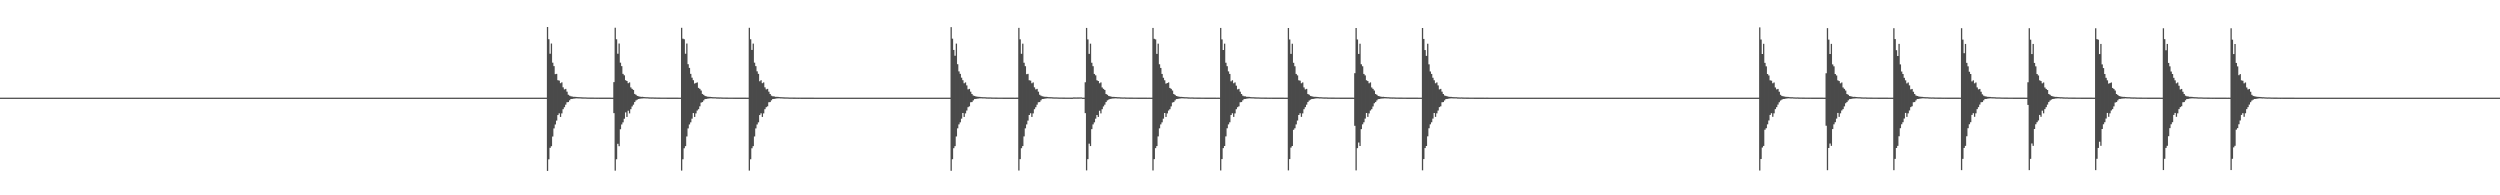 <?xml version="1.0" encoding="UTF-8"?>
<svg xmlns="http://www.w3.org/2000/svg" width="1920" height="150">
  <path d="M0 74.990h1v1.000H0zM1 74.986h1v1.000H1zM2 74.988h1v1.000H2zM3 74.985h1v1.000H3zM4 74.989h1v1.000H4zM5 74.989h1v1.000H5zM6 74.987h1v1.000H6zM7 74.987h1v1.000H7zM8 74.988h1v1.000H8zM9 74.989h1v1.000H9zM10 74.989h1v1.000H10zM11 74.989h1v1.000H11zM12 74.988h1v1.000H12zM13 74.988h1v1.000H13zM14 74.990h1v1.000H14zM15 74.990h1v1.000H15zM16 74.989h1v1.000H16zM17 74.990h1v1.000H17zM18 74.990h1v1.000H18zM19 74.992h1v1.000H19zM20 74.990h1v1.000H20zM21 74.989h1v1.000H21zM22 74.988h1v1.000H22zM23 74.989h1v1.000H23zM24 74.992h1v1.000H24zM25 74.990h1v1.000H25zM26 74.991h1v1.000H26zM27 74.992h1v1.000H27zM28 74.991h1v1.000H28zM29 74.990h1v1.000H29zM30 74.991h1v1.000H30zM31 74.991h1v1.000H31zM32 74.989h1v1.000H32zM33 74.991h1v1.000H33zM34 74.988h1v1.000H34zM35 74.991h1v1.000H35zM36 74.991h1v1.000H36zM37 74.991h1v1.000H37zM38 74.992h1v1.000H38zM39 74.991h1v1.000H39zM40 74.991h1v1.000H40zM41 74.991h1v1.000H41zM42 74.991h1v1.000H42zM43 74.990h1v1.000H43zM44 74.991h1v1.000H44zM45 74.992h1v1.000H45zM46 74.992h1v1.000H46zM47 74.992h1v1.000H47zM48 74.991h1v1.000H48zM49 74.992h1v1.000H49zM50 74.991h1v1.000H50zM51 74.992h1v1.000H51zM52 74.992h1v1.000H52zM53 74.992h1v1.000H53zM54 74.991h1v1.000H54zM55 74.993h1v1.000H55zM56 74.991h1v1.000H56zM57 74.993h1v1.000H57zM58 74.992h1v1.000H58zM59 74.992h1v1.000H59zM60 74.991h1v1.000H60zM61 74.992h1v1.000H61zM62 74.992h1v1.000H62zM63 74.992h1v1.000H63zM64 74.993h1v1.000H64zM65 74.992h1v1.000H65zM66 74.991h1v1.000H66zM67 74.992h1v1.000H67zM68 74.993h1v1.000H68zM69 74.990h1v1.000H69zM70 74.992h1v1.000H70zM71 74.988h1v1.000H71zM72 74.991h1v1.000H72zM73 74.992h1v1.000H73zM74 74.992h1v1.000H74zM75 74.992h1v1.000H75zM76 74.992h1v1.000H76zM77 74.992h1v1.000H77zM78 74.992h1v1.000H78zM79 74.992h1v1.000H79zM80 74.992h1v1.000H80zM81 74.992h1v1.000H81zM82 74.992h1v1.000H82zM83 74.991h1v1.000H83zM84 74.993h1v1.000H84zM85 74.989h1v1.000H85zM86 74.993h1v1.000H86zM87 74.992h1v1.000H87zM88 74.992h1v1.000H88zM89 74.992h1v1.000H89zM90 74.993h1v1.000H90zM91 74.992h1v1.000H91zM92 74.992h1v1.000H92zM93 74.992h1v1.000H93zM94 74.992h1v1.000H94zM95 74.993h1v1.000H95zM96 74.992h1v1.000H96zM97 74.991h1v1.000H97zM98 74.992h1v1.000H98zM99 74.991h1v1.000H99zM100 74.992h1v1.000H100zM101 74.992h1v1.000H101zM102 74.991h1v1.000H102zM103 74.992h1v1.000H103zM104 74.992h1v1.000H104zM105 74.990h1v1.000H105zM106 74.993h1v1.000H106zM107 74.992h1v1.000H107zM108 74.992h1v1.000H108zM109 74.992h1v1.000H109zM110 74.993h1v1.000H110zM111 74.992h1v1.000H111zM112 74.990h1v1.000H112zM113 74.992h1v1.000H113zM114 74.993h1v1.000H114zM115 74.991h1v1.000H115zM116 74.992h1v1.000H116zM117 74.991h1v1.000H117zM118 74.993h1v1.000H118zM119 74.991h1v1.000H119zM120 74.993h1v1.000H120zM121 74.992h1v1.000H121zM122 74.992h1v1.000H122zM123 74.992h1v1.000H123zM124 74.992h1v1.000H124zM125 74.992h1v1.000H125zM126 74.993h1v1.000H126zM127 74.992h1v1.000H127zM128 74.992h1v1.000H128zM129 74.990h1v1.000H129zM130 74.991h1v1.000H130zM131 74.991h1v1.000H131zM132 74.992h1v1.000H132zM133 74.992h1v1.000H133zM134 74.991h1v1.000H134zM135 74.992h1v1.000H135zM136 74.991h1v1.000H136zM137 74.992h1v1.000H137zM138 74.992h1v1.000H138zM139 74.991h1v1.000H139zM140 74.992h1v1.000H140zM141 74.993h1v1.000H141zM142 74.993h1v1.000H142zM143 74.993h1v1.000H143zM144 74.992h1v1.000H144zM145 74.992h1v1.000H145zM146 74.992h1v1.000H146zM147 74.992h1v1.000H147zM148 74.991h1v1.000H148zM149 74.992h1v1.000H149zM150 74.990h1v1.000H150zM151 74.991h1v1.000H151zM152 74.990h1v1.000H152zM153 74.992h1v1.000H153zM154 74.992h1v1.000H154zM155 74.991h1v1.000H155zM156 74.991h1v1.000H156zM157 74.991h1v1.000H157zM158 74.992h1v1.000H158zM159 74.992h1v1.000H159zM160 74.993h1v1.000H160zM161 74.991h1v1.000H161zM162 74.990h1v1.000H162zM163 74.991h1v1.000H163zM164 74.992h1v1.000H164zM165 74.992h1v1.000H165zM166 74.992h1v1.000H166zM167 74.992h1v1.000H167zM168 74.991h1v1.000H168zM169 74.993h1v1.000H169zM170 74.992h1v1.000H170zM171 74.993h1v1.000H171zM172 74.992h1v1.000H172zM173 74.992h1v1.000H173zM174 74.991h1v1.000H174zM175 74.992h1v1.000H175zM176 74.993h1v1.000H176zM177 74.992h1v1.000H177zM178 74.992h1v1.000H178zM179 74.992h1v1.000H179zM180 74.992h1v1.000H180zM181 74.992h1v1.000H181zM182 74.990h1v1.000H182zM183 74.992h1v1.000H183zM184 74.991h1v1.000H184zM185 74.990h1v1.000H185zM186 74.991h1v1.000H186zM187 74.992h1v1.000H187zM188 74.991h1v1.000H188zM189 74.992h1v1.000H189zM190 74.993h1v1.000H190zM191 74.992h1v1.000H191zM192 74.991h1v1.000H192zM193 74.993h1v1.000H193zM194 74.991h1v1.000H194zM195 74.993h1v1.000H195zM196 74.991h1v1.000H196zM197 74.992h1v1.000H197zM198 74.991h1v1.000H198zM199 74.991h1v1.000H199zM200 74.991h1v1.000H200zM201 74.991h1v1.000H201zM202 74.990h1v1.000H202zM203 74.992h1v1.000H203zM204 74.992h1v1.000H204zM205 74.992h1v1.000H205zM206 74.992h1v1.000H206zM207 74.992h1v1.000H207zM208 74.991h1v1.000H208zM209 74.992h1v1.000H209zM210 74.992h1v1.000H210zM211 74.993h1v1.000H211zM212 74.991h1v1.000H212zM213 74.992h1v1.000H213zM214 74.992h1v1.000H214zM215 74.992h1v1.000H215zM216 74.993h1v1.000H216zM217 74.992h1v1.000H217zM218 74.991h1v1.000H218zM219 74.992h1v1.000H219zM220 74.992h1v1.000H220zM221 74.992h1v1.000H221zM222 74.991h1v1.000H222zM223 74.992h1v1.000H223zM224 74.992h1v1.000H224zM225 74.992h1v1.000H225zM226 74.991h1v1.000H226zM227 74.989h1v1.000H227zM228 74.992h1v1.000H228zM229 74.991h1v1.000H229zM230 74.991h1v1.000H230zM231 74.992h1v1.000H231zM232 74.993h1v1.000H232zM233 74.993h1v1.000H233zM234 74.992h1v1.000H234zM235 74.992h1v1.000H235zM236 74.993h1v1.000H236zM237 74.991h1v1.000H237zM238 74.992h1v1.000H238zM239 74.991h1v1.000H239zM240 74.993h1v1.000H240zM241 74.990h1v1.000H241zM242 74.991h1v1.000H242zM243 74.992h1v1.000H243zM244 74.993h1v1.000H244zM245 74.992h1v1.000H245zM246 74.992h1v1.000H246zM247 74.993h1v1.000H247zM248 74.992h1v1.000H248zM249 74.992h1v1.000H249zM250 74.991h1v1.000H250zM251 74.993h1v1.000H251zM252 74.991h1v1.000H252zM253 74.991h1v1.000H253zM254 74.993h1v1.000H254zM255 74.990h1v1.000H255zM256 74.992h1v1.000H256zM257 74.992h1v1.000H257zM258 74.993h1v1.000H258zM259 74.992h1v1.000H259zM260 74.993h1v1.000H260zM261 74.993h1v1.000H261zM262 74.991h1v1.000H262zM263 74.992h1v1.000H263zM264 74.991h1v1.000H264zM265 74.992h1v1.000H265zM266 74.992h1v1.000H266zM267 74.991h1v1.000H267zM268 74.992h1v1.000H268zM269 74.991h1v1.000H269zM270 74.992h1v1.000H270zM271 74.991h1v1.000H271zM272 74.991h1v1.000H272zM273 74.992h1v1.000H273zM274 74.993h1v1.000H274zM275 74.990h1v1.000H275zM276 74.992h1v1.000H276zM277 74.991h1v1.000H277zM278 74.993h1v1.000H278zM279 74.991h1v1.000H279zM280 74.992h1v1.000H280zM281 74.991h1v1.000H281zM282 74.992h1v1.000H282zM283 74.991h1v1.000H283zM284 74.992h1v1.000H284zM285 74.992h1v1.000H285zM286 74.992h1v1.000H286zM287 74.992h1v1.000H287zM288 74.993h1v1.000H288zM289 74.992h1v1.000H289zM290 74.992h1v1.000H290zM291 74.992h1v1.000H291zM292 74.990h1v1.000H292zM293 74.991h1v1.000H293zM294 74.991h1v1.000H294zM295 74.991h1v1.000H295zM296 74.992h1v1.000H296zM297 74.992h1v1.000H297zM298 74.991h1v1.000H298zM299 74.992h1v1.000H299zM300 74.993h1v1.000H300zM301 74.992h1v1.000H301zM302 74.990h1v1.000H302zM303 74.991h1v1.000H303zM304 74.992h1v1.000H304zM305 74.992h1v1.000H305zM306 74.993h1v1.000H306zM307 74.992h1v1.000H307zM308 74.993h1v1.000H308zM309 74.991h1v1.000H309zM310 74.992h1v1.000H310zM311 74.992h1v1.000H311zM312 74.992h1v1.000H312zM313 74.992h1v1.000H313zM314 74.993h1v1.000H314zM315 74.992h1v1.000H315zM316 74.991h1v1.000H316zM317 74.992h1v1.000H317zM318 74.990h1v1.000H318zM319 74.992h1v1.000H319zM320 74.992h1v1.000H320zM321 74.992h1v1.000H321zM322 74.992h1v1.000H322zM323 74.992h1v1.000H323zM324 74.992h1v1.000H324zM325 74.993h1v1.000H325zM326 74.993h1v1.000H326zM327 74.993h1v1.000H327zM328 74.990h1v1.000H328zM329 74.992h1v1.000H329zM330 74.992h1v1.000H330zM331 74.992h1v1.000H331zM332 74.992h1v1.000H332zM333 74.991h1v1.000H333zM334 74.991h1v1.000H334zM335 74.993h1v1.000H335zM336 74.991h1v1.000H336zM337 74.992h1v1.000H337zM338 74.991h1v1.000H338zM339 74.989h1v1.000H339zM340 74.992h1v1.000H340zM341 74.991h1v1.000H341zM342 74.992h1v1.000H342zM343 74.993h1v1.000H343zM344 74.992h1v1.000H344zM345 74.992h1v1.000H345zM346 74.992h1v1.000H346zM347 74.992h1v1.000H347zM348 74.992h1v1.000H348zM349 74.992h1v1.000H349zM350 74.992h1v1.000H350zM351 74.993h1v1.000H351zM352 74.992h1v1.000H352zM353 74.992h1v1.000H353zM354 74.992h1v1.000H354zM355 74.993h1v1.000H355zM356 74.992h1v1.000H356zM357 74.992h1v1.000H357zM358 74.992h1v1.000H358zM359 74.991h1v1.000H359zM360 74.992h1v1.000H360zM361 74.993h1v1.000H361zM362 74.992h1v1.000H362zM363 74.992h1v1.000H363zM364 74.992h1v1.000H364zM365 74.991h1v1.000H365zM366 74.992h1v1.000H366zM367 74.993h1v1.000H367zM368 74.991h1v1.000H368zM369 74.992h1v1.000H369zM370 74.992h1v1.000H370zM371 74.990h1v1.000H371zM372 74.992h1v1.000H372zM373 74.992h1v1.000H373zM374 74.991h1v1.000H374zM375 74.993h1v1.000H375zM376 74.992h1v1.000H376zM377 74.992h1v1.000H377zM378 74.991h1v1.000H378zM379 74.991h1v1.000H379zM380 74.991h1v1.000H380zM381 74.992h1v1.000H381zM382 74.991h1v1.000H382zM383 74.991h1v1.000H383zM384 74.992h1v1.000H384zM385 74.992h1v1.000H385zM386 74.992h1v1.000H386zM387 74.991h1v1.000H387zM388 74.992h1v1.000H388zM389 74.993h1v1.000H389zM390 74.991h1v1.000H390zM391 74.992h1v1.000H391zM392 74.992h1v1.000H392zM393 74.991h1v1.000H393zM394 74.992h1v1.000H394zM395 74.991h1v1.000H395zM396 74.993h1v1.000H396zM397 74.993h1v1.000H397zM398 74.990h1v1.000H398zM399 74.990h1v1.000H399zM400 74.993h1v1.000H400zM401 74.990h1v1.000H401zM402 74.992h1v1.000H402zM403 74.993h1v1.000H403zM404 74.992h1v1.000H404zM405 74.993h1v1.000H405zM406 74.991h1v1.000H406zM407 74.992h1v1.000H407zM408 74.992h1v1.000H408zM409 74.991h1v1.000H409zM410 74.992h1v1.000H410zM411 74.991h1v1.000H411zM412 74.992h1v1.000H412zM413 74.992h1v1.000H413zM414 74.992h1v1.000H414zM415 74.992h1v1.000H415zM416 74.993h1v1.000H416zM417 74.992h1v1.000H417zM418 74.992h1v1.000H418zM419 74.993h1v1.000H419zM420 20.726h1v110.571H420zM421 30.081h1v92.299H421zM422 41.261h1v72.275H422zM423 33.416h1v78.869H423zM424 48.112h1v56.745H424zM425 50.776h1v47.830H425zM426 56.928h1v38.662H426zM427 56.715h1v35.923H427zM428 61.588h1v26.769H428zM429 61.897h1v25.134H429zM430 63.904h1v25.919H430zM431 63.252h1v23.862H431zM432 67.050h1v16.813H432zM433 68.633h1v13.701H433zM434 68.240h1v12.144H434zM435 70.402h1v8.143H435zM436 72.771h1v5.628H436zM437 73.471h1v3.586H437zM438 73.932h1v2.121H438zM439 74.135h1v1.861H439zM440 74.335h1v1.427H440zM441 74.366h1v1.282H441zM442 74.452h1v1.092H442zM443 74.571h1v1.000H443zM444 74.619h1v1.000H444zM445 74.636h1v1.000H445zM446 74.715h1v1.000H446zM447 74.776h1v1.000H447zM448 74.780h1v1.000H448zM449 74.786h1v1.000H449zM450 74.832h1v1.000H450zM451 74.882h1v1.000H451zM452 74.893h1v1.000H452zM453 74.912h1v1.000H453zM454 74.924h1v1.000H454zM455 74.926h1v1.000H455zM456 74.936h1v1.000H456zM457 74.939h1v1.000H457zM458 74.958h1v1.000H458zM459 74.943h1v1.000H459zM460 74.965h1v1.000H460zM461 74.965h1v1.000H461zM462 74.971h1v1.000H462zM463 74.975h1v1.000H463zM464 74.973h1v1.000H464zM465 74.976h1v1.000H465zM466 74.981h1v1.000H466zM467 74.982h1v1.000H467zM468 74.982h1v1.000H468zM469 74.986h1v1.000H469zM470 74.984h1v1.000H470zM471 63.096h1v23.813H471zM472 21.297h1v109.757H472zM473 30.134h1v92.194H473zM474 41.278h1v69.151H474zM475 33.445h1v78.817H475zM476 48.123h1v51.130H476zM477 50.777h1v44.812H477zM478 56.719h1v37.256H478zM479 57.839h1v33.361H479zM480 61.587h1v24.710H480zM481 62.197h1v27.620H481zM482 63.913h1v21.153H482zM483 63.259h1v23.848H483zM484 67.139h1v16.732H484zM485 68.236h1v13.537H485zM486 69.074h1v11.307H486zM487 72.166h1v6.232H487zM488 72.801h1v4.297H488zM489 73.698h1v2.804H489zM490 73.941h1v2.112H490zM491 74.231h1v1.586H491zM492 74.374h1v1.287H492zM493 74.366h1v1.280H493zM494 74.514h1v1.016H494zM495 74.574h1v1.000H495zM496 74.637h1v1.000H496zM497 74.633h1v1.000H497zM498 74.760h1v1.000H498zM499 74.780h1v1.000H499zM500 74.826h1v1.000H500zM501 74.788h1v1.000H501zM502 74.878h1v1.000H502zM503 74.877h1v1.000H503zM504 74.896h1v1.000H504zM505 74.911h1v1.000H505zM506 74.919h1v1.000H506zM507 74.933h1v1.000H507zM508 74.933h1v1.000H508zM509 74.951h1v1.000H509zM510 74.947h1v1.000H510zM511 74.955h1v1.000H511zM512 74.967h1v1.000H512zM513 74.963h1v1.000H513zM514 74.968h1v1.000H514zM515 74.969h1v1.000H515zM516 74.970h1v1.000H516zM517 74.973h1v1.000H517zM518 74.983h1v1.000H518zM519 74.983h1v1.000H519zM520 74.983h1v1.000H520zM521 74.984h1v1.000H521zM522 74.984h1v1.000H522zM523 21.327h1v109.708H523zM524 29.714h1v92.600H524zM525 30.147h1v83.730H525zM526 41.292h1v70.956H526zM527 33.455h1v71.366H527zM528 49.294h1v49.297H528zM529 52.117h1v43.463H529zM530 56.718h1v37.255H530zM531 59.649h1v31.502H531zM532 61.593h1v25.219H532zM533 64.152h1v25.667H533zM534 63.695h1v23.414H534zM535 63.258h1v21.654H535zM536 67.490h1v16.379H536zM537 68.237h1v13.431H537zM538 69.507h1v9.269H538zM539 72.163h1v6.239H539zM540 72.869h1v4.234H540zM541 73.694h1v2.375H541zM542 74.002h1v1.997H542zM543 74.233h1v1.552H543zM544 74.365h1v1.278H544zM545 74.385h1v1.159H545zM546 74.512h1v1.000H546zM547 74.618h1v1.000H547zM548 74.642h1v1.000H548zM549 74.631h1v1.000H549zM550 74.758h1v1.000H550zM551 74.776h1v1.000H551zM552 74.827h1v1.000H552zM553 74.790h1v1.000H553zM554 74.875h1v1.000H554zM555 74.892h1v1.000H555zM556 74.897h1v1.000H556zM557 74.924h1v1.000H557zM558 74.926h1v1.000H558zM559 74.935h1v1.000H559zM560 74.941h1v1.000H560zM561 74.953h1v1.000H561zM562 74.944h1v1.000H562zM563 74.956h1v1.000H563zM564 74.964h1v1.000H564zM565 74.964h1v1.000H565zM566 74.971h1v1.000H566zM567 74.969h1v1.000H567zM568 74.972h1v1.000H568zM569 74.976h1v1.000H569zM570 74.980h1v1.000H570zM571 74.983h1v1.000H571zM572 74.981h1v1.000H572zM573 74.984h1v1.000H573zM574 74.985h1v1.000H574zM575 21.334h1v109.685H575zM576 30.160h1v92.135H576zM577 38.327h1v75.542H577zM578 33.469h1v78.764H578zM579 48.145h1v56.670H579zM580 50.797h1v47.790H580zM581 54.799h1v40.777H581zM582 56.731h1v37.241H582zM583 62.430h1v25.918H583zM584 61.600h1v25.423H584zM585 63.917h1v25.890H585zM586 63.259h1v23.846H586zM587 67.053h1v16.812H587zM588 68.644h1v13.679H588zM589 68.232h1v13.427H589zM590 70.404h1v8.132H590zM591 72.174h1v6.225H591zM592 73.473h1v3.590H592zM593 73.945h1v2.108H593zM594 73.996h1v1.998H594zM595 74.331h1v1.430H595zM596 74.364h1v1.277H596zM597 74.383h1v1.159H597zM598 74.542h1v1.000H598zM599 74.621h1v1.000H599zM600 74.634h1v1.000H600zM601 74.710h1v1.000H601zM602 74.775h1v1.000H602zM603 74.784h1v1.000H603zM604 74.790h1v1.000H604zM605 74.836h1v1.000H605zM606 74.886h1v1.000H606zM607 74.896h1v1.000H607zM608 74.899h1v1.000H608zM609 74.928h1v1.000H609zM610 74.917h1v1.000H610zM611 74.938h1v1.000H611zM612 74.940h1v1.000H612zM613 74.956h1v1.000H613zM614 74.952h1v1.000H614zM615 74.962h1v1.000H615zM616 74.965h1v1.000H616zM617 74.969h1v1.000H617zM618 74.973h1v1.000H618zM619 74.971h1v1.000H619zM620 74.973h1v1.000H620zM621 74.978h1v1.000H621zM622 74.981h1v1.000H622zM623 74.982h1v1.000H623zM624 74.983h1v1.000H624zM625 74.984h1v1.000H625zM626 74.985h1v1.000H626zM627 74.991h1v1.000H627zM628 74.990h1v1.000H628zM629 74.989h1v1.000H629zM630 74.989h1v1.000H630zM631 74.991h1v1.000H631zM632 74.989h1v1.000H632zM633 74.988h1v1.000H633zM634 74.989h1v1.000H634zM635 74.989h1v1.000H635zM636 74.988h1v1.000H636zM637 74.990h1v1.000H637zM638 74.989h1v1.000H638zM639 74.988h1v1.000H639zM640 74.987h1v1.000H640zM641 74.989h1v1.000H641zM642 74.988h1v1.000H642zM643 74.986h1v1.000H643zM644 74.988h1v1.000H644zM645 74.990h1v1.000H645zM646 74.989h1v1.000H646zM647 74.989h1v1.000H647zM648 74.989h1v1.000H648zM649 74.987h1v1.000H649zM650 74.987h1v1.000H650zM651 74.986h1v1.000H651zM652 74.989h1v1.000H652zM653 74.987h1v1.000H653zM654 74.988h1v1.000H654zM655 74.987h1v1.000H655zM656 74.989h1v1.000H656zM657 74.988h1v1.000H657zM658 74.986h1v1.000H658zM659 74.989h1v1.000H659zM660 74.986h1v1.000H660zM661 74.987h1v1.000H661zM662 74.987h1v1.000H662zM663 74.986h1v1.000H663zM664 74.986h1v1.000H664zM665 74.989h1v1.000H665zM666 74.988h1v1.000H666zM667 74.988h1v1.000H667zM668 74.987h1v1.000H668zM669 74.986h1v1.000H669zM670 74.988h1v1.000H670zM671 74.985h1v1.000H671zM672 74.986h1v1.000H672zM673 74.989h1v1.000H673zM674 74.989h1v1.000H674zM675 74.987h1v1.000H675zM676 74.988h1v1.000H676zM677 74.988h1v1.000H677zM678 74.990h1v1.000H678zM679 74.989h1v1.000H679zM680 74.989h1v1.000H680zM681 74.989h1v1.000H681zM682 74.988h1v1.000H682zM683 74.989h1v1.000H683zM684 74.989h1v1.000H684zM685 74.989h1v1.000H685zM686 74.990h1v1.000H686zM687 74.990h1v1.000H687zM688 74.989h1v1.000H688zM689 74.989h1v1.000H689zM690 74.990h1v1.000H690zM691 74.990h1v1.000H691zM692 74.989h1v1.000H692zM693 74.990h1v1.000H693zM694 74.988h1v1.000H694zM695 74.991h1v1.000H695zM696 74.990h1v1.000H696zM697 74.989h1v1.000H697zM698 74.990h1v1.000H698zM699 74.991h1v1.000H699zM700 74.991h1v1.000H700zM701 74.991h1v1.000H701zM702 74.990h1v1.000H702zM703 74.991h1v1.000H703zM704 74.990h1v1.000H704zM705 74.992h1v1.000H705zM706 74.990h1v1.000H706zM707 74.991h1v1.000H707zM708 74.991h1v1.000H708zM709 74.991h1v1.000H709zM710 74.991h1v1.000H710zM711 74.990h1v1.000H711zM712 74.992h1v1.000H712zM713 74.992h1v1.000H713zM714 74.991h1v1.000H714zM715 74.991h1v1.000H715zM716 74.992h1v1.000H716zM717 74.991h1v1.000H717zM718 74.992h1v1.000H718zM719 74.991h1v1.000H719zM720 74.992h1v1.000H720zM721 74.993h1v1.000H721zM722 74.992h1v1.000H722zM723 74.992h1v1.000H723zM724 74.993h1v1.000H724zM725 74.991h1v1.000H725zM726 74.993h1v1.000H726zM727 74.989h1v1.000H727zM728 74.991h1v1.000H728zM729 74.992h1v1.000H729zM730 20.838h1v110.346H730zM731 29.713h1v92.566H731zM732 38.340h1v75.501H732zM733 42.825h1v69.381H733zM734 33.496h1v71.291H734zM735 49.323h1v49.236H735zM736 54.819h1v40.733H736zM737 56.748h1v37.200H737zM738 59.672h1v31.454H738zM739 61.615h1v25.179H739zM740 63.927h1v25.863H740zM741 63.277h1v23.812H741zM742 65.571h1v19.326H742zM743 68.650h1v13.670H743zM744 68.254h1v13.404H744zM745 70.412h1v8.125H745zM746 72.173h1v6.225H746zM747 73.358h1v3.733H747zM748 73.698h1v2.368H748zM749 74.009h1v1.988H749zM750 74.240h1v1.520H750zM751 74.366h1v1.281H751zM752 74.384h1v1.160H752zM753 74.545h1v1.000H753zM754 74.615h1v1.000H754zM755 74.639h1v1.000H755zM756 74.632h1v1.000H756zM757 74.760h1v1.000H757zM758 74.784h1v1.000H758zM759 74.821h1v1.000H759zM760 74.785h1v1.000H760zM761 74.877h1v1.000H761zM762 74.893h1v1.000H762zM763 74.896h1v1.000H763zM764 74.922h1v1.000H764zM765 74.919h1v1.000H765zM766 74.935h1v1.000H766zM767 74.941h1v1.000H767zM768 74.954h1v1.000H768zM769 74.946h1v1.000H769zM770 74.962h1v1.000H770zM771 74.965h1v1.000H771zM772 74.966h1v1.000H772zM773 74.968h1v1.000H773zM774 74.970h1v1.000H774zM775 74.972h1v1.000H775zM776 74.978h1v1.000H776zM777 74.979h1v1.000H777zM778 74.978h1v1.000H778zM779 74.985h1v1.000H779zM780 74.982h1v1.000H780zM781 74.983h1v1.000H781zM782 21.412h1v109.538H782zM783 30.220h1v92.012H783zM784 41.344h1v72.470H784zM785 33.526h1v78.656H785zM786 48.178h1v56.599H786zM787 50.834h1v47.717H787zM788 56.976h1v38.573H788zM789 56.754h1v35.845H789zM790 61.621h1v26.708H790zM791 61.927h1v25.080H791zM792 63.929h1v25.860H792zM793 63.276h1v23.812H793zM794 67.061h1v16.790H794zM795 68.651h1v13.666H795zM796 68.248h1v12.126H796zM797 70.409h1v8.124H797zM798 72.779h1v5.615H798zM799 73.477h1v3.579H799zM800 73.945h1v2.103H800zM801 74.135h1v1.862H801zM802 74.337h1v1.426H802zM803 74.368h1v1.275H803zM804 74.452h1v1.092H804zM805 74.574h1v1.000H805zM806 74.622h1v1.000H806zM807 74.631h1v1.000H807zM808 74.712h1v1.000H808zM809 74.782h1v1.000H809zM810 74.781h1v1.000H810zM811 74.788h1v1.000H811zM812 74.835h1v1.000H812zM813 74.884h1v1.000H813zM814 74.894h1v1.000H814zM815 74.902h1v1.000H815zM816 74.930h1v1.000H816zM817 74.922h1v1.000H817zM818 74.938h1v1.000H818zM819 74.944h1v1.000H819zM820 74.951h1v1.000H820zM821 74.949h1v1.000H821zM822 74.965h1v1.000H822zM823 74.966h1v1.000H823zM824 74.826h1v1.000H824zM825 74.818h1v1.000H825zM826 74.839h1v1.000H826zM827 74.807h1v1.000H827zM828 74.810h1v1.000H828zM829 74.796h1v1.000H829zM830 74.796h1v1.000H830zM831 74.985h1v1.000H831zM832 74.986h1v1.000H832zM833 63.165h1v23.704H833zM834 21.458h1v109.429H834zM835 30.260h1v91.932H835zM836 41.367h1v68.973H836zM837 33.543h1v78.624H837zM838 48.189h1v51.009H838zM839 50.843h1v44.698H839zM840 56.766h1v37.171H840zM841 57.880h1v33.281H841zM842 61.619h1v26.704H842zM843 62.229h1v27.557H843zM844 63.934h1v21.108H844zM845 63.275h1v23.805H845zM846 67.152h1v16.703H846zM847 68.250h1v13.509H847zM848 69.087h1v11.282H848zM849 72.171h1v6.219H849zM850 72.802h1v4.293H850zM851 73.670h1v2.829H851zM852 73.944h1v2.110H852zM853 74.226h1v1.589H853zM854 74.377h1v1.281H854zM855 74.369h1v1.275H855zM856 74.516h1v1.016H856zM857 74.571h1v1.000H857zM858 74.668h1v1.000H858zM859 74.631h1v1.000H859zM860 74.759h1v1.000H860zM861 74.778h1v1.000H861zM862 74.829h1v1.000H862zM863 74.778h1v1.000H863zM864 74.872h1v1.000H864zM865 74.885h1v1.000H865zM866 74.897h1v1.000H866zM867 74.914h1v1.000H867zM868 74.916h1v1.000H868zM869 74.931h1v1.000H869zM870 74.935h1v1.000H870zM871 74.952h1v1.000H871zM872 74.954h1v1.000H872zM873 74.956h1v1.000H873zM874 74.967h1v1.000H874zM875 74.965h1v1.000H875zM876 74.972h1v1.000H876zM877 74.975h1v1.000H877zM878 74.970h1v1.000H878zM879 74.976h1v1.000H879zM880 74.979h1v1.000H880zM881 74.984h1v1.000H881zM882 74.983h1v1.000H882zM883 74.985h1v1.000H883zM884 74.985h1v1.000H884zM885 21.444h1v109.468H885zM886 29.824h1v92.378H886zM887 30.256h1v83.530H887zM888 41.370h1v70.788H888zM889 33.550h1v71.207H889zM890 49.359h1v49.182H890zM891 52.169h1v43.366H891zM892 56.769h1v37.159H892zM893 59.685h1v31.434H893zM894 61.629h1v25.157H894zM895 64.183h1v25.599H895zM896 63.722h1v23.355H896zM897 63.286h1v21.603H897zM898 67.511h1v16.338H898zM899 68.248h1v13.470H899zM900 69.514h1v9.249H900zM901 72.179h1v6.215H901zM902 72.872h1v4.225H902zM903 73.704h1v2.359H903zM904 74.005h1v1.991H904zM905 74.230h1v1.550H905zM906 74.369h1v1.276H906zM907 74.386h1v1.156H907zM908 74.518h1v1.000H908zM909 74.620h1v1.000H909zM910 74.640h1v1.000H910zM911 74.635h1v1.000H911zM912 74.758h1v1.000H912zM913 74.779h1v1.000H913zM914 74.828h1v1.000H914zM915 74.789h1v1.000H915zM916 74.873h1v1.000H916zM917 74.893h1v1.000H917zM918 74.894h1v1.000H918zM919 74.924h1v1.000H919zM920 74.923h1v1.000H920zM921 74.930h1v1.000H921zM922 74.941h1v1.000H922zM923 74.955h1v1.000H923zM924 74.952h1v1.000H924zM925 74.960h1v1.000H925zM926 74.964h1v1.000H926zM927 74.960h1v1.000H927zM928 74.970h1v1.000H928zM929 74.969h1v1.000H929zM930 74.976h1v1.000H930zM931 74.976h1v1.000H931zM932 74.980h1v1.000H932zM933 74.982h1v1.000H933zM934 74.985h1v1.000H934zM935 74.982h1v1.000H935zM936 74.985h1v1.000H936zM937 21.459h1v109.435H937zM938 30.268h1v91.920H938zM939 38.411h1v75.362H939zM940 33.562h1v78.589H940zM941 48.201h1v56.547H941zM942 50.854h1v47.677H942zM943 54.848h1v40.682H943zM944 56.773h1v37.153H944zM945 62.460h1v25.851H945zM946 61.634h1v25.362H946zM947 63.941h1v25.838H947zM948 63.287h1v23.786H948zM949 65.784h1v18.066H949zM950 68.659h1v13.652H950zM951 68.255h1v13.389H951zM952 70.408h1v8.119H952zM953 72.178h1v6.218H953zM954 73.478h1v3.573H954zM955 73.947h1v2.117H955zM956 74.006h1v1.990H956zM957 74.340h1v1.422H957zM958 74.363h1v1.280H958zM959 74.386h1v1.157H959zM960 74.550h1v1.000H960zM961 74.627h1v1.000H961zM962 74.633h1v1.000H962zM963 74.715h1v1.000H963zM964 74.773h1v1.000H964zM965 74.781h1v1.000H965zM966 74.788h1v1.000H966zM967 74.838h1v1.000H967zM968 74.880h1v1.000H968zM969 74.896h1v1.000H969zM970 74.900h1v1.000H970zM971 74.930h1v1.000H971zM972 74.922h1v1.000H972zM973 74.934h1v1.000H973zM974 74.936h1v1.000H974zM975 74.956h1v1.000H975zM976 74.947h1v1.000H976zM977 74.961h1v1.000H977zM978 74.960h1v1.000H978zM979 74.971h1v1.000H979zM980 74.970h1v1.000H980zM981 74.971h1v1.000H981zM982 74.972h1v1.000H982zM983 74.981h1v1.000H983zM984 74.980h1v1.000H984zM985 74.983h1v1.000H985zM986 74.985h1v1.000H986zM987 74.985h1v1.000H987zM988 74.986h1v1.000H988zM989 21.484h1v109.384H989zM990 30.287h1v91.882H990zM991 41.394h1v71.981H991zM992 33.574h1v78.561H992zM993 48.209h1v51.467H993zM994 50.870h1v47.653H994zM995 56.781h1v38.743H995zM996 57.900h1v34.682H996zM997 61.635h1v26.678H997zM998 61.944h1v25.051H998zM999 63.948h1v25.824H999zM1000 63.293h1v23.778H1000zM1001 67.141h1v16.704H1001zM1002 68.658h1v13.643H1002zM1003 68.251h1v12.114H1003zM1004 72.172h1v6.220H1004zM1005 72.780h1v4.419H1005zM1006 73.663h1v2.867H1006zM1007 73.948h1v2.102H1007zM1008 74.228h1v1.766H1008zM1009 74.336h1v1.425H1009zM1010 74.365h1v1.279H1010zM1011 74.459h1v1.069H1011zM1012 74.569h1v1.000H1012zM1013 74.659h1v1.000H1013zM1014 74.634h1v1.000H1014zM1015 74.749h1v1.000H1015zM1016 74.778h1v1.000H1016zM1017 74.823h1v1.000H1017zM1018 74.787h1v1.000H1018zM1019 74.873h1v1.000H1019zM1020 74.884h1v1.000H1020zM1021 74.892h1v1.000H1021zM1022 74.914h1v1.000H1022zM1023 74.924h1v1.000H1023zM1024 74.932h1v1.000H1024zM1025 74.939h1v1.000H1025zM1026 74.942h1v1.000H1026zM1027 74.955h1v1.000H1027zM1028 74.949h1v1.000H1028zM1029 74.963h1v1.000H1029zM1030 74.960h1v1.000H1030zM1031 74.971h1v1.000H1031zM1032 74.974h1v1.000H1032zM1033 74.973h1v1.000H1033zM1034 74.974h1v1.000H1034zM1035 74.981h1v1.000H1035zM1036 74.980h1v1.000H1036zM1037 74.980h1v1.000H1037zM1038 74.980h1v1.000H1038zM1039 74.985h1v1.000H1039zM1040 56.237h1v40.369H1040zM1041 21.502h1v109.351H1041zM1042 30.303h1v83.448H1042zM1043 41.406h1v68.057H1043zM1044 33.592h1v78.530H1044zM1045 49.376h1v49.788H1045zM1046 50.871h1v44.640H1046zM1047 56.782h1v37.132H1047zM1048 57.908h1v33.197H1048zM1049 61.641h1v25.130H1049zM1050 62.237h1v27.530H1050zM1051 63.951h1v23.114H1051zM1052 63.291h1v21.581H1052zM1053 67.161h1v16.679H1053zM1054 68.255h1v13.487H1054zM1055 69.523h1v9.800H1055zM1056 72.178h1v6.213H1056zM1057 72.807h1v4.285H1057zM1058 73.708h1v2.432H1058zM1059 73.941h1v2.107H1059zM1060 74.233h1v1.544H1060zM1061 74.377h1v1.279H1061zM1062 74.367h1v1.236H1062zM1063 74.519h1v1.000H1063zM1064 74.571h1v1.000H1064zM1065 74.642h1v1.000H1065zM1066 74.638h1v1.000H1066zM1067 74.759h1v1.000H1067zM1068 74.777h1v1.000H1068zM1069 74.817h1v1.000H1069zM1070 74.789h1v1.000H1070zM1071 74.878h1v1.000H1071zM1072 74.885h1v1.000H1072zM1073 74.897h1v1.000H1073zM1074 74.912h1v1.000H1074zM1075 74.918h1v1.000H1075zM1076 74.931h1v1.000H1076zM1077 74.936h1v1.000H1077zM1078 74.949h1v1.000H1078zM1079 74.950h1v1.000H1079zM1080 74.958h1v1.000H1080zM1081 74.969h1v1.000H1081zM1082 74.961h1v1.000H1082zM1083 74.966h1v1.000H1083zM1084 74.968h1v1.000H1084zM1085 74.972h1v1.000H1085zM1086 74.981h1v1.000H1086zM1087 74.981h1v1.000H1087zM1088 74.983h1v1.000H1088zM1089 74.984h1v1.000H1089zM1090 74.984h1v1.000H1090zM1091 74.987h1v1.000H1091zM1092 21.517h1v109.317H1092zM1093 29.881h1v92.259H1093zM1094 38.451h1v75.284H1094zM1095 42.908h1v69.207H1095zM1096 33.605h1v71.111H1096zM1097 49.394h1v49.108H1097zM1098 54.865h1v40.639H1098zM1099 56.788h1v37.118H1099zM1100 59.707h1v31.389H1100zM1101 61.649h1v25.117H1101zM1102 63.952h1v25.812H1102zM1103 63.295h1v23.768H1103zM1104 65.591h1v19.284H1104zM1105 68.665h1v13.631H1105zM1106 68.256h1v13.383H1106zM1107 70.419h1v8.105H1107zM1108 72.173h1v6.214H1108zM1109 73.361h1v3.732H1109zM1110 73.701h1v2.362H1110zM1111 74.008h1v1.985H1111zM1112 74.239h1v1.535H1112zM1113 74.370h1v1.276H1113zM1114 74.383h1v1.157H1114zM1115 74.547h1v1.000H1115zM1116 74.622h1v1.000H1116zM1117 74.638h1v1.000H1117zM1118 74.635h1v1.000H1118zM1119 74.760h1v1.000H1119zM1120 74.784h1v1.000H1120zM1121 74.828h1v1.000H1121zM1122 74.784h1v1.000H1122zM1123 74.876h1v1.000H1123zM1124 74.894h1v1.000H1124zM1125 74.894h1v1.000H1125zM1126 74.925h1v1.000H1126zM1127 74.920h1v1.000H1127zM1128 74.938h1v1.000H1128zM1129 74.944h1v1.000H1129zM1130 74.954h1v1.000H1130zM1131 74.951h1v1.000H1131zM1132 74.957h1v1.000H1132zM1133 74.964h1v1.000H1133zM1134 74.966h1v1.000H1134zM1135 74.971h1v1.000H1135zM1136 74.974h1v1.000H1136zM1137 74.972h1v1.000H1137zM1138 74.978h1v1.000H1138zM1139 74.979h1v1.000H1139zM1140 74.984h1v1.000H1140zM1141 74.981h1v1.000H1141zM1142 74.983h1v1.000H1142zM1143 74.985h1v1.000H1143zM1144 74.986h1v1.000H1144zM1145 74.988h1v1.000H1145zM1146 74.989h1v1.000H1146zM1147 74.990h1v1.000H1147zM1148 74.989h1v1.000H1148zM1149 74.986h1v1.000H1149zM1150 74.990h1v1.000H1150zM1151 74.989h1v1.000H1151zM1152 74.990h1v1.000H1152zM1153 74.987h1v1.000H1153zM1154 74.989h1v1.000H1154zM1155 74.989h1v1.000H1155zM1156 74.987h1v1.000H1156zM1157 74.988h1v1.000H1157zM1158 74.988h1v1.000H1158zM1159 74.988h1v1.000H1159zM1160 74.988h1v1.000H1160zM1161 74.987h1v1.000H1161zM1162 74.987h1v1.000H1162zM1163 74.987h1v1.000H1163zM1164 74.989h1v1.000H1164zM1165 74.988h1v1.000H1165zM1166 74.989h1v1.000H1166zM1167 74.989h1v1.000H1167zM1168 74.990h1v1.000H1168zM1169 74.988h1v1.000H1169zM1170 74.988h1v1.000H1170zM1171 74.987h1v1.000H1171zM1172 74.986h1v1.000H1172zM1173 74.987h1v1.000H1173zM1174 74.987h1v1.000H1174zM1175 74.987h1v1.000H1175zM1176 74.987h1v1.000H1176zM1177 74.987h1v1.000H1177zM1178 74.987h1v1.000H1178zM1179 74.988h1v1.000H1179zM1180 74.986h1v1.000H1180zM1181 74.989h1v1.000H1181zM1182 74.987h1v1.000H1182zM1183 74.987h1v1.000H1183zM1184 74.986h1v1.000H1184zM1185 74.986h1v1.000H1185zM1186 74.986h1v1.000H1186zM1187 74.988h1v1.000H1187zM1188 74.988h1v1.000H1188zM1189 74.989h1v1.000H1189zM1190 74.987h1v1.000H1190zM1191 74.988h1v1.000H1191zM1192 74.986h1v1.000H1192zM1193 74.987h1v1.000H1193zM1194 74.986h1v1.000H1194zM1195 74.988h1v1.000H1195zM1196 74.989h1v1.000H1196zM1197 74.986h1v1.000H1197zM1198 74.990h1v1.000H1198zM1199 74.988h1v1.000H1199zM1200 74.988h1v1.000H1200zM1201 74.989h1v1.000H1201zM1202 74.989h1v1.000H1202zM1203 74.989h1v1.000H1203zM1204 74.989h1v1.000H1204zM1205 74.990h1v1.000H1205zM1206 74.989h1v1.000H1206zM1207 74.990h1v1.000H1207zM1208 74.990h1v1.000H1208zM1209 74.991h1v1.000H1209zM1210 74.990h1v1.000H1210zM1211 74.990h1v1.000H1211zM1212 74.991h1v1.000H1212zM1213 74.989h1v1.000H1213zM1214 74.989h1v1.000H1214zM1215 74.991h1v1.000H1215zM1216 74.989h1v1.000H1216zM1217 74.990h1v1.000H1217zM1218 74.992h1v1.000H1218zM1219 74.990h1v1.000H1219zM1220 74.990h1v1.000H1220zM1221 74.991h1v1.000H1221zM1222 74.991h1v1.000H1222zM1223 74.991h1v1.000H1223zM1224 74.991h1v1.000H1224zM1225 74.991h1v1.000H1225zM1226 74.991h1v1.000H1226zM1227 74.992h1v1.000H1227zM1228 74.991h1v1.000H1228zM1229 74.992h1v1.000H1229zM1230 74.991h1v1.000H1230zM1231 74.991h1v1.000H1231zM1232 74.992h1v1.000H1232zM1233 74.991h1v1.000H1233zM1234 74.991h1v1.000H1234zM1235 74.991h1v1.000H1235zM1236 74.991h1v1.000H1236zM1237 74.992h1v1.000H1237zM1238 74.991h1v1.000H1238zM1239 74.991h1v1.000H1239zM1240 74.992h1v1.000H1240zM1241 74.993h1v1.000H1241zM1242 74.993h1v1.000H1242zM1243 74.991h1v1.000H1243zM1244 74.992h1v1.000H1244zM1245 74.992h1v1.000H1245zM1246 74.993h1v1.000H1246zM1247 74.993h1v1.000H1247zM1248 74.991h1v1.000H1248zM1249 74.991h1v1.000H1249zM1250 74.992h1v1.000H1250zM1251 74.992h1v1.000H1251zM1252 74.992h1v1.000H1252zM1253 74.992h1v1.000H1253zM1254 74.991h1v1.000H1254zM1255 74.992h1v1.000H1255zM1256 74.991h1v1.000H1256zM1257 74.993h1v1.000H1257zM1258 74.991h1v1.000H1258zM1259 74.992h1v1.000H1259zM1260 74.993h1v1.000H1260zM1261 74.992h1v1.000H1261zM1262 74.992h1v1.000H1262zM1263 74.992h1v1.000H1263zM1264 74.992h1v1.000H1264zM1265 74.992h1v1.000H1265zM1266 74.991h1v1.000H1266zM1267 74.992h1v1.000H1267zM1268 74.992h1v1.000H1268zM1269 74.992h1v1.000H1269zM1270 74.992h1v1.000H1270zM1271 74.992h1v1.000H1271zM1272 74.990h1v1.000H1272zM1273 74.992h1v1.000H1273zM1274 74.993h1v1.000H1274zM1275 74.993h1v1.000H1275zM1276 74.992h1v1.000H1276zM1277 74.992h1v1.000H1277zM1278 74.992h1v1.000H1278zM1279 74.992h1v1.000H1279zM1280 74.991h1v1.000H1280zM1281 74.992h1v1.000H1281zM1282 74.992h1v1.000H1282zM1283 74.992h1v1.000H1283zM1284 74.992h1v1.000H1284zM1285 74.991h1v1.000H1285zM1286 74.992h1v1.000H1286zM1287 74.992h1v1.000H1287zM1288 74.992h1v1.000H1288zM1289 74.993h1v1.000H1289zM1290 74.991h1v1.000H1290zM1291 74.991h1v1.000H1291zM1292 74.993h1v1.000H1292zM1293 74.992h1v1.000H1293zM1294 74.992h1v1.000H1294zM1295 74.992h1v1.000H1295zM1296 74.992h1v1.000H1296zM1297 74.990h1v1.000H1297zM1298 74.993h1v1.000H1298zM1299 74.991h1v1.000H1299zM1300 74.991h1v1.000H1300zM1301 74.992h1v1.000H1301zM1302 74.993h1v1.000H1302zM1303 74.993h1v1.000H1303zM1304 74.992h1v1.000H1304zM1305 74.992h1v1.000H1305zM1306 74.992h1v1.000H1306zM1307 74.992h1v1.000H1307zM1308 74.992h1v1.000H1308zM1309 74.991h1v1.000H1309zM1310 74.992h1v1.000H1310zM1311 74.993h1v1.000H1311zM1312 74.991h1v1.000H1312zM1313 74.992h1v1.000H1313zM1314 74.991h1v1.000H1314zM1315 74.992h1v1.000H1315zM1316 74.993h1v1.000H1316zM1317 74.992h1v1.000H1317zM1318 74.992h1v1.000H1318zM1319 74.991h1v1.000H1319zM1320 74.993h1v1.000H1320zM1321 74.993h1v1.000H1321zM1322 74.993h1v1.000H1322zM1323 74.992h1v1.000H1323zM1324 74.991h1v1.000H1324zM1325 74.992h1v1.000H1325zM1326 74.991h1v1.000H1326zM1327 74.992h1v1.000H1327zM1328 74.992h1v1.000H1328zM1329 74.992h1v1.000H1329zM1330 74.992h1v1.000H1330zM1331 74.992h1v1.000H1331zM1332 74.990h1v1.000H1332zM1333 74.992h1v1.000H1333zM1334 74.992h1v1.000H1334zM1335 74.991h1v1.000H1335zM1336 74.991h1v1.000H1336zM1337 74.991h1v1.000H1337zM1338 74.991h1v1.000H1338zM1339 74.991h1v1.000H1339zM1340 74.992h1v1.000H1340zM1341 74.993h1v1.000H1341zM1342 74.992h1v1.000H1342zM1343 74.991h1v1.000H1343zM1344 74.988h1v1.000H1344zM1345 74.992h1v1.000H1345zM1346 74.991h1v1.000H1346zM1347 74.991h1v1.000H1347zM1348 74.991h1v1.000H1348zM1349 74.992h1v1.000H1349zM1350 74.992h1v1.000H1350zM1351 21.054h1v109.911H1351zM1352 30.355h1v91.738H1352zM1353 41.455h1v71.851H1353zM1354 33.661h1v78.394H1354zM1355 48.271h1v51.346H1355zM1356 50.921h1v47.543H1356zM1357 56.818h1v38.654H1357zM1358 57.934h1v34.599H1358zM1359 61.672h1v26.602H1359zM1360 61.978h1v24.981H1360zM1361 63.973h1v25.752H1361zM1362 63.328h1v23.712H1362zM1363 67.166h1v16.646H1363zM1364 68.674h1v13.610H1364zM1365 68.280h1v12.072H1365zM1366 70.427h1v8.099H1366zM1367 72.789h1v4.401H1367zM1368 73.666h1v2.859H1368zM1369 73.949h1v2.102H1369zM1370 74.163h1v1.825H1370zM1371 74.333h1v1.423H1371zM1372 74.372h1v1.268H1372zM1373 74.459h1v1.069H1373zM1374 74.573h1v1.000H1374zM1375 74.649h1v1.000H1375zM1376 74.635h1v1.000H1376zM1377 74.748h1v1.000H1377zM1378 74.779h1v1.000H1378zM1379 74.830h1v1.000H1379zM1380 74.786h1v1.000H1380zM1381 74.866h1v1.000H1381zM1382 74.881h1v1.000H1382zM1383 74.896h1v1.000H1383zM1384 74.916h1v1.000H1384zM1385 74.919h1v1.000H1385zM1386 74.933h1v1.000H1386zM1387 74.936h1v1.000H1387zM1388 74.940h1v1.000H1388zM1389 74.956h1v1.000H1389zM1390 74.948h1v1.000H1390zM1391 74.967h1v1.000H1391zM1392 74.965h1v1.000H1392zM1393 74.970h1v1.000H1393zM1394 74.971h1v1.000H1394zM1395 74.971h1v1.000H1395zM1396 74.975h1v1.000H1396zM1397 74.981h1v1.000H1397zM1398 74.982h1v1.000H1398zM1399 74.982h1v1.000H1399zM1400 74.984h1v1.000H1400zM1401 74.985h1v1.000H1401zM1402 56.281h1v40.270H1402zM1403 21.620h1v109.107H1403zM1404 30.402h1v83.256H1404zM1405 41.474h1v68.745H1405zM1406 33.690h1v78.343H1406zM1407 49.444h1v49.667H1407zM1408 50.934h1v44.534H1408zM1409 56.829h1v37.037H1409zM1410 57.942h1v33.119H1410zM1411 61.674h1v25.068H1411zM1412 62.272h1v27.460H1412zM1413 63.976h1v23.060H1413zM1414 63.324h1v21.529H1414zM1415 67.183h1v16.633H1415zM1416 68.275h1v13.452H1416zM1417 69.539h1v9.774H1417zM1418 72.181h1v6.201H1418zM1419 72.812h1v4.275H1419zM1420 73.710h1v2.433H1420zM1421 73.949h1v2.097H1421zM1422 74.233h1v1.554H1422zM1423 74.376h1v1.280H1423zM1424 74.364h1v1.244H1424zM1425 74.514h1v1.000H1425zM1426 74.576h1v1.000H1426zM1427 74.637h1v1.000H1427zM1428 74.636h1v1.000H1428zM1429 74.762h1v1.000H1429zM1430 74.780h1v1.000H1430zM1431 74.828h1v1.000H1431zM1432 74.787h1v1.000H1432zM1433 74.870h1v1.000H1433zM1434 74.883h1v1.000H1434zM1435 74.896h1v1.000H1435zM1436 74.909h1v1.000H1436zM1437 74.918h1v1.000H1437zM1438 74.937h1v1.000H1438zM1439 74.940h1v1.000H1439zM1440 74.948h1v1.000H1440zM1441 74.950h1v1.000H1441zM1442 74.957h1v1.000H1442zM1443 74.970h1v1.000H1443zM1444 74.965h1v1.000H1444zM1445 74.973h1v1.000H1445zM1446 74.971h1v1.000H1446zM1447 74.971h1v1.000H1447zM1448 74.980h1v1.000H1448zM1449 74.980h1v1.000H1449zM1450 74.985h1v1.000H1450zM1451 74.984h1v1.000H1451zM1452 74.985h1v1.000H1452zM1453 74.986h1v1.000H1453zM1454 21.643h1v109.064H1454zM1455 29.984h1v92.043H1455zM1456 38.540h1v75.107H1456zM1457 42.984h1v69.042H1457zM1458 33.706h1v70.939H1458zM1459 49.452h1v48.992H1459zM1460 54.914h1v40.543H1460zM1461 56.834h1v37.027H1461zM1462 59.737h1v31.319H1462zM1463 61.673h1v25.064H1463zM1464 64.029h1v25.703H1464zM1465 63.326h1v23.710H1465zM1466 65.609h1v19.238H1466zM1467 68.675h1v13.608H1467zM1468 68.276h1v13.353H1468zM1469 70.431h1v8.092H1469zM1470 72.180h1v6.202H1470zM1471 73.366h1v3.722H1471zM1472 73.710h1v2.346H1472zM1473 74.009h1v1.983H1473zM1474 74.243h1v1.532H1474zM1475 74.366h1v1.276H1475zM1476 74.385h1v1.157H1476zM1477 74.542h1v1.000H1477zM1478 74.623h1v1.000H1478zM1479 74.642h1v1.000H1479zM1480 74.635h1v1.000H1480zM1481 74.758h1v1.000H1481zM1482 74.779h1v1.000H1482zM1483 74.832h1v1.000H1483zM1484 74.786h1v1.000H1484zM1485 74.874h1v1.000H1485zM1486 74.897h1v1.000H1486zM1487 74.902h1v1.000H1487zM1488 74.922h1v1.000H1488zM1489 74.920h1v1.000H1489zM1490 74.931h1v1.000H1490zM1491 74.941h1v1.000H1491zM1492 74.956h1v1.000H1492zM1493 74.948h1v1.000H1493zM1494 74.956h1v1.000H1494zM1495 74.961h1v1.000H1495zM1496 74.971h1v1.000H1496zM1497 74.969h1v1.000H1497zM1498 74.970h1v1.000H1498zM1499 74.974h1v1.000H1499zM1500 74.978h1v1.000H1500zM1501 74.980h1v1.000H1501zM1502 74.981h1v1.000H1502zM1503 74.982h1v1.000H1503zM1504 74.983h1v1.000H1504zM1505 74.985h1v1.000H1505zM1506 21.661h1v109.022H1506zM1507 30.431h1v91.581H1507zM1508 40.861h1v72.770H1508zM1509 33.716h1v78.293H1509zM1510 48.304h1v56.327H1510zM1511 50.940h1v47.502H1511zM1512 55.100h1v40.352H1512zM1513 56.842h1v37.014H1513zM1514 62.502h1v25.765H1514zM1515 61.679h1v25.270H1515zM1516 63.982h1v25.741H1516zM1517 63.329h1v23.702H1517zM1518 67.101h1v16.713H1518zM1519 68.681h1v13.597H1519zM1520 68.281h1v12.068H1520zM1521 70.433h1v8.088H1521zM1522 72.432h1v5.952H1522zM1523 73.485h1v3.560H1523zM1524 73.945h1v2.100H1524zM1525 74.143h1v1.850H1525zM1526 74.337h1v1.421H1526zM1527 74.376h1v1.264H1527zM1528 74.459h1v1.080H1528zM1529 74.577h1v1.000H1529zM1530 74.623h1v1.000H1530zM1531 74.638h1v1.000H1531zM1532 74.716h1v1.000H1532zM1533 74.782h1v1.000H1533zM1534 74.784h1v1.000H1534zM1535 74.789h1v1.000H1535zM1536 74.836h1v1.000H1536zM1537 74.882h1v1.000H1537zM1538 74.895h1v1.000H1538zM1539 74.905h1v1.000H1539zM1540 74.929h1v1.000H1540zM1541 74.920h1v1.000H1541zM1542 74.933h1v1.000H1542zM1543 74.943h1v1.000H1543zM1544 74.953h1v1.000H1544zM1545 74.950h1v1.000H1545zM1546 74.963h1v1.000H1546zM1547 74.965h1v1.000H1547zM1548 74.968h1v1.000H1548zM1549 74.974h1v1.000H1549zM1550 74.971h1v1.000H1550zM1551 74.977h1v1.000H1551zM1552 74.978h1v1.000H1552zM1553 74.977h1v1.000H1553zM1554 74.981h1v1.000H1554zM1555 74.985h1v1.000H1555zM1556 74.986h1v1.000H1556zM1557 63.181h1v17.388H1557zM1558 21.681h1v108.985H1558zM1559 30.451h1v91.545H1559zM1560 41.512h1v68.670H1560zM1561 33.733h1v78.271H1561zM1562 48.310h1v50.772H1562zM1563 50.951h1v44.497H1563zM1564 56.844h1v37.005H1564zM1565 57.958h1v34.558H1565zM1566 61.684h1v26.578H1566zM1567 62.277h1v27.445H1567zM1568 63.992h1v21.004H1568zM1569 63.333h1v23.692H1569zM1570 67.187h1v16.623H1570zM1571 68.276h1v14.003H1571zM1572 69.111h1v11.233H1572zM1573 72.181h1v6.196H1573zM1574 72.813h1v4.372H1574zM1575 73.671h1v2.826H1575zM1576 73.948h1v2.098H1576zM1577 74.236h1v1.712H1577zM1578 74.378h1v1.280H1578zM1579 74.373h1v1.267H1579zM1580 74.518h1v1.012H1580zM1581 74.579h1v1.000H1581zM1582 74.672h1v1.000H1582zM1583 74.636h1v1.000H1583zM1584 74.762h1v1.000H1584zM1585 74.779h1v1.000H1585zM1586 74.829h1v1.000H1586zM1587 74.791h1v1.000H1587zM1588 74.880h1v1.000H1588zM1589 74.883h1v1.000H1589zM1590 74.899h1v1.000H1590zM1591 74.909h1v1.000H1591zM1592 74.920h1v1.000H1592zM1593 74.931h1v1.000H1593zM1594 74.936h1v1.000H1594zM1595 74.943h1v1.000H1595zM1596 74.952h1v1.000H1596zM1597 74.955h1v1.000H1597zM1598 74.964h1v1.000H1598zM1599 74.963h1v1.000H1599zM1600 74.971h1v1.000H1600zM1601 74.974h1v1.000H1601zM1602 74.971h1v1.000H1602zM1603 74.975h1v1.000H1603zM1604 74.983h1v1.000H1604zM1605 74.981h1v1.000H1605zM1606 74.983h1v1.000H1606zM1607 74.984h1v1.000H1607zM1608 74.985h1v1.000H1608zM1609 21.695h1v108.956H1609zM1610 30.032h1v91.950H1610zM1611 30.461h1v83.145H1611zM1612 41.526h1v67.338H1612zM1613 33.743h1v78.245H1613zM1614 49.475h1v49.604H1614zM1615 52.270h1v43.163H1615zM1616 56.852h1v36.986H1616zM1617 59.755h1v31.290H1617zM1618 61.694h1v25.034H1618zM1619 64.229h1v25.483H1619zM1620 63.774h1v23.249H1620zM1621 63.337h1v21.505H1621zM1622 67.543h1v16.264H1622zM1623 68.280h1v13.409H1623zM1624 69.543h1v9.208H1624zM1625 72.188h1v6.193H1625zM1626 72.884h1v4.198H1626zM1627 73.710h1v2.346H1627zM1628 74.011h1v1.980H1628zM1629 74.238h1v1.537H1629zM1630 74.370h1v1.282H1630zM1631 74.389h1v1.218H1631zM1632 74.519h1v1.000H1632zM1633 74.623h1v1.000H1633zM1634 74.640h1v1.000H1634zM1635 74.639h1v1.000H1635zM1636 74.761h1v1.000H1636zM1637 74.781h1v1.000H1637zM1638 74.825h1v1.000H1638zM1639 74.787h1v1.000H1639zM1640 74.876h1v1.000H1640zM1641 74.896h1v1.000H1641zM1642 74.895h1v1.000H1642zM1643 74.912h1v1.000H1643zM1644 74.923h1v1.000H1644zM1645 74.935h1v1.000H1645zM1646 74.942h1v1.000H1646zM1647 74.954h1v1.000H1647zM1648 74.952h1v1.000H1648zM1649 74.960h1v1.000H1649zM1650 74.964h1v1.000H1650zM1651 74.967h1v1.000H1651zM1652 74.970h1v1.000H1652zM1653 74.972h1v1.000H1653zM1654 74.969h1v1.000H1654zM1655 74.978h1v1.000H1655zM1656 74.977h1v1.000H1656zM1657 74.982h1v1.000H1657zM1658 74.983h1v1.000H1658zM1659 74.985h1v1.000H1659zM1660 74.985h1v1.000H1660zM1661 21.719h1v108.913H1661zM1662 30.042h1v91.929H1662zM1663 38.584h1v75.011H1663zM1664 33.760h1v78.215H1664zM1665 48.331h1v56.276H1665zM1666 50.967h1v47.453H1666zM1667 54.942h1v40.490H1667zM1668 56.857h1v36.979H1668zM1669 59.766h1v28.491H1669zM1670 61.700h1v25.028H1670zM1671 63.995h1v25.719H1671zM1672 63.347h1v23.672H1672zM1673 65.828h1v17.975H1673zM1674 68.688h1v13.581H1674zM1675 68.283h1v13.332H1675zM1676 70.437h1v8.082H1676zM1677 72.187h1v6.188H1677zM1678 73.489h1v3.557H1678zM1679 73.928h1v2.129H1679zM1680 74.010h1v1.977H1680zM1681 74.340h1v1.411H1681zM1682 74.366h1v1.271H1682zM1683 74.388h1v1.150H1683zM1684 74.551h1v1.000H1684zM1685 74.620h1v1.000H1685zM1686 74.640h1v1.000H1686zM1687 74.715h1v1.000H1687zM1688 74.779h1v1.000H1688zM1689 74.783h1v1.000H1689zM1690 74.787h1v1.000H1690zM1691 74.835h1v1.000H1691zM1692 74.879h1v1.000H1692zM1693 74.897h1v1.000H1693zM1694 74.894h1v1.000H1694zM1695 74.930h1v1.000H1695zM1696 74.927h1v1.000H1696zM1697 74.934h1v1.000H1697zM1698 74.942h1v1.000H1698zM1699 74.959h1v1.000H1699zM1700 74.953h1v1.000H1700zM1701 74.964h1v1.000H1701zM1702 74.960h1v1.000H1702zM1703 74.968h1v1.000H1703zM1704 74.971h1v1.000H1704zM1705 74.973h1v1.000H1705zM1706 74.977h1v1.000H1706zM1707 74.979h1v1.000H1707zM1708 74.981h1v1.000H1708zM1709 74.981h1v1.000H1709zM1710 74.985h1v1.000H1710zM1711 74.983h1v1.000H1711zM1712 74.985h1v1.000H1712zM1713 21.732h1v108.885H1713zM1714 30.488h1v91.459H1714zM1715 41.543h1v71.658H1715zM1716 33.773h1v78.191H1716zM1717 48.341h1v51.220H1717zM1718 50.977h1v47.433H1718zM1719 57.753h1v37.674H1719zM1720 56.866h1v35.632H1720zM1721 61.695h1v26.552H1721zM1722 62.004h1v24.933H1722zM1723 63.999h1v25.711H1723zM1724 63.344h1v23.667H1724zM1725 67.177h1v16.625H1725zM1726 68.693h1v13.577H1726zM1727 68.282h1v12.061H1727zM1728 70.437h1v8.075H1728zM1729 72.793h1v4.393H1729zM1730 73.665h1v2.861H1730zM1731 73.946h1v2.098H1731zM1732 74.141h1v1.848H1732zM1733 74.339h1v1.422H1733zM1734 74.374h1v1.269H1734zM1735 74.458h1v1.082H1735zM1736 74.572h1v1.000H1736zM1737 74.649h1v1.000H1737zM1738 74.637h1v1.000H1738zM1739 74.747h1v1.000H1739zM1740 74.779h1v1.000H1740zM1741 74.830h1v1.000H1741zM1742 74.786h1v1.000H1742zM1743 74.843h1v1.000H1743zM1744 74.881h1v1.000H1744zM1745 74.898h1v1.000H1745zM1746 74.913h1v1.000H1746zM1747 74.929h1v1.000H1747zM1748 74.925h1v1.000H1748zM1749 74.933h1v1.000H1749zM1750 74.946h1v1.000H1750zM1751 74.958h1v1.000H1751zM1752 74.953h1v1.000H1752zM1753 74.964h1v1.000H1753zM1754 74.963h1v1.000H1754zM1755 74.974h1v1.000H1755zM1756 74.974h1v1.000H1756zM1757 74.972h1v1.000H1757zM1758 74.973h1v1.000H1758zM1759 74.980h1v1.000H1759zM1760 74.979h1v1.000H1760zM1761 74.983h1v1.000H1761zM1762 74.984h1v1.000H1762zM1763 74.985h1v1.000H1763zM1764 74.985h1v1.000H1764zM1765 74.990h1v1.000H1765zM1766 74.988h1v1.000H1766zM1767 74.989h1v1.000H1767zM1768 74.989h1v1.000H1768zM1769 74.989h1v1.000H1769zM1770 74.987h1v1.000H1770zM1771 74.989h1v1.000H1771zM1772 74.989h1v1.000H1772zM1773 74.990h1v1.000H1773zM1774 74.989h1v1.000H1774zM1775 74.989h1v1.000H1775zM1776 74.989h1v1.000H1776zM1777 74.987h1v1.000H1777zM1778 74.988h1v1.000H1778zM1779 74.989h1v1.000H1779zM1780 74.988h1v1.000H1780zM1781 74.988h1v1.000H1781zM1782 74.989h1v1.000H1782zM1783 74.988h1v1.000H1783zM1784 74.988h1v1.000H1784zM1785 74.987h1v1.000H1785zM1786 74.989h1v1.000H1786zM1787 74.989h1v1.000H1787zM1788 74.988h1v1.000H1788zM1789 74.989h1v1.000H1789zM1790 74.988h1v1.000H1790zM1791 74.986h1v1.000H1791zM1792 74.986h1v1.000H1792zM1793 74.987h1v1.000H1793zM1794 74.989h1v1.000H1794zM1795 74.986h1v1.000H1795zM1796 74.987h1v1.000H1796zM1797 74.987h1v1.000H1797zM1798 74.987h1v1.000H1798zM1799 74.987h1v1.000H1799zM1800 74.987h1v1.000H1800zM1801 74.986h1v1.000H1801zM1802 74.988h1v1.000H1802zM1803 74.988h1v1.000H1803zM1804 74.987h1v1.000H1804zM1805 74.987h1v1.000H1805zM1806 74.985h1v1.000H1806zM1807 74.988h1v1.000H1807zM1808 74.984h1v1.000H1808zM1809 74.986h1v1.000H1809zM1810 74.988h1v1.000H1810zM1811 74.988h1v1.000H1811zM1812 74.988h1v1.000H1812zM1813 74.987h1v1.000H1813zM1814 74.986h1v1.000H1814zM1815 74.987h1v1.000H1815zM1816 74.990h1v1.000H1816zM1817 74.991h1v1.000H1817zM1818 74.989h1v1.000H1818zM1819 74.990h1v1.000H1819zM1820 74.990h1v1.000H1820zM1821 74.991h1v1.000H1821zM1822 74.991h1v1.000H1822zM1823 74.991h1v1.000H1823zM1824 74.992h1v1.000H1824zM1825 74.991h1v1.000H1825zM1826 74.991h1v1.000H1826zM1827 74.991h1v1.000H1827zM1828 74.991h1v1.000H1828zM1829 74.992h1v1.000H1829zM1830 74.992h1v1.000H1830zM1831 74.992h1v1.000H1831zM1832 74.994h1v1.000H1832zM1833 74.993h1v1.000H1833zM1834 74.994h1v1.000H1834zM1835 74.992h1v1.000H1835zM1836 74.994h1v1.000H1836zM1837 74.994h1v1.000H1837zM1838 74.994h1v1.000H1838zM1839 74.994h1v1.000H1839zM1840 74.994h1v1.000H1840zM1841 74.994h1v1.000H1841zM1842 74.994h1v1.000H1842zM1843 74.995h1v1.000H1843zM1844 74.995h1v1.000H1844zM1845 74.995h1v1.000H1845zM1846 74.995h1v1.000H1846zM1847 74.995h1v1.000H1847zM1848 74.995h1v1.000H1848zM1849 74.995h1v1.000H1849zM1850 74.995h1v1.000H1850zM1851 74.995h1v1.000H1851zM1852 74.996h1v1.000H1852zM1853 74.996h1v1.000H1853zM1854 74.996h1v1.000H1854zM1855 74.996h1v1.000H1855zM1856 74.996h1v1.000H1856zM1857 74.996h1v1.000H1857zM1858 74.997h1v1.000H1858zM1859 74.997h1v1.000H1859zM1860 74.996h1v1.000H1860zM1861 74.997h1v1.000H1861zM1862 74.998h1v1.000H1862zM1863 74.997h1v1.000H1863zM1864 74.997h1v1.000H1864zM1865 74.998h1v1.000H1865zM1866 74.998h1v1.000H1866zM1867 74.998h1v1.000H1867zM1868 74.998h1v1.000H1868zM1869 74.998h1v1.000H1869zM1870 74.998h1v1.000H1870zM1871 74.998h1v1.000H1871zM1872 74.998h1v1.000H1872zM1873 74.998h1v1.000H1873zM1874 74.998h1v1.000H1874zM1875 74.998h1v1.000H1875zM1876 74.999h1v1.000H1876zM1877 74.999h1v1.000H1877zM1878 74.999h1v1.000H1878zM1879 74.999h1v1.000H1879zM1880 74.999h1v1.000H1880zM1881 74.999h1v1.000H1881zM1882 74.999h1v1.000H1882zM1883 74.999h1v1.000H1883zM1884 74.999h1v1.000H1884zM1885 74.999h1v1.000H1885zM1886 74.999h1v1.000H1886zM1887 74.999h1v1.000H1887zM1888 74.999h1v1.000H1888zM1889 74.999h1v1.000H1889zM1890 74.999h1v1.000H1890zM1891 74.999h1v1.000H1891zM1892 74.999h1v1.000H1892zM1893 75.000h1v1.000H1893zM1894 75.000h1v1.000H1894zM1895 75.000h1v1.000H1895zM1896 75.000h1v1.000H1896zM1897 75.000h1v1.000H1897zM1898 75.000h1v1.000H1898zM1899 75.000h1v1.000H1899zM1900 75.000h1v1.000H1900zM1901 75.000h1v1.000H1901zM1902 75.000h1v1.000H1902zM1903 75.000h1v1.000H1903zM1904 75.000h1v1.000H1904zM1905 75.000h1v1.000H1905zM1906 75.000h1v1.000H1906zM1907 75.000h1v1.000H1907zM1908 75.000h1v1.000H1908zM1909 75.000h1v1.000H1909zM1910 75.000h1v1.000H1910zM1911 75.000h1v1.000H1911zM1912 75.000h1v1.000H1912zM1913 75.000h1v1.000H1913zM1914 75.000h1v1.000H1914zM1915 75.000h1v1.000H1915zM1916 75.000h1v1.000H1916zM1917 75.000h1v1.000H1917zM1918 75.000h1v1.000H1918zM1919 74.997h1v1.000H1919z" fill="#4a4a4a"></path>
</svg>
